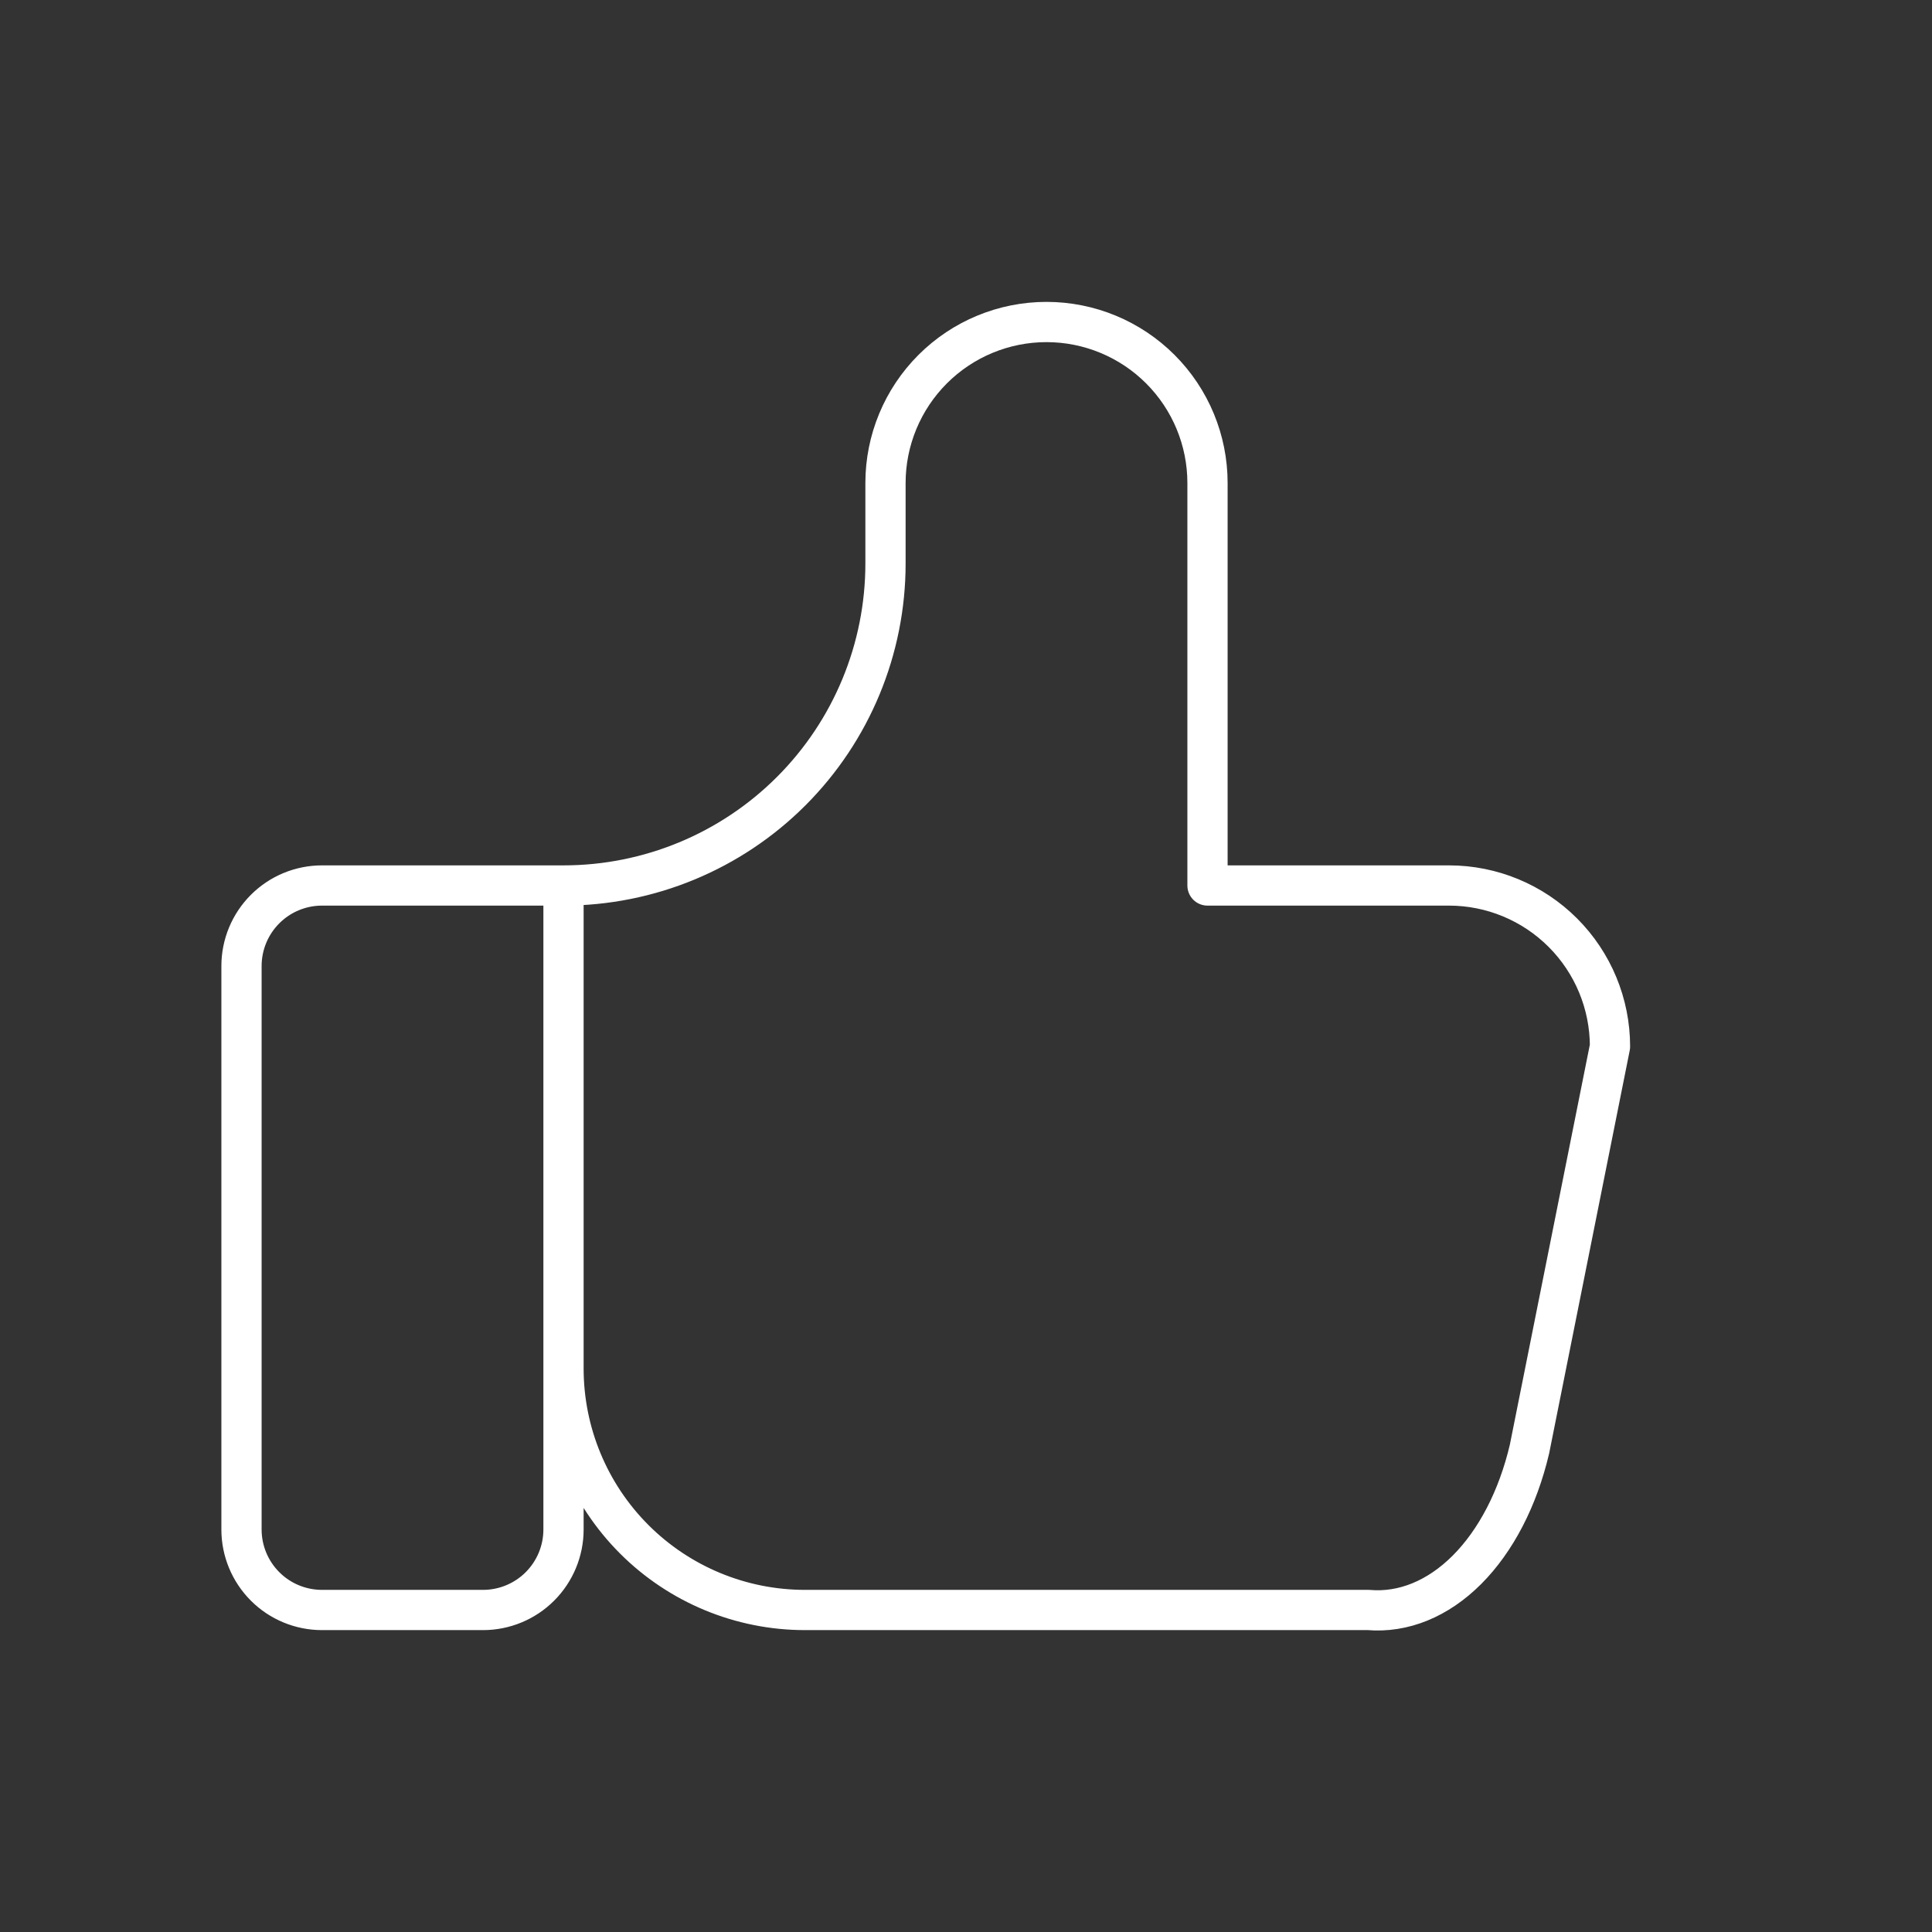 <svg width="76" height="76" viewBox="0 0 76 76" fill="none" xmlns="http://www.w3.org/2000/svg">
<rect x="0" y="0" width="76" height="76" fill="#333333" stroke="none"/>
<path d="M22.167 34.833V60.167C22.167 61.007 21.833 61.812 21.239 62.406C20.645 63 19.84 63.333 19 63.333H12.667C11.827 63.333 11.021 63 10.428 62.406C9.834 61.812 9.5 61.007 9.5 60.167V38C9.5 37.16 9.834 36.355 10.428 35.761C11.021 35.167 11.827 34.833 12.667 34.833H22.167ZM22.167 34.833C25.526 34.833 28.748 33.499 31.123 31.123C33.499 28.748 34.833 25.526 34.833 22.167V19C34.833 17.32 35.501 15.71 36.688 14.522C37.876 13.334 39.487 12.667 41.167 12.667C42.846 12.667 44.457 13.334 45.645 14.522C46.833 15.71 47.5 17.32 47.5 19V34.833H57C58.68 34.833 60.291 35.501 61.478 36.688C62.666 37.876 63.333 39.487 63.333 41.167L60.167 57C59.711 58.943 58.847 60.611 57.705 61.753C56.563 62.895 55.204 63.45 53.833 63.333H31.667C29.147 63.333 26.731 62.333 24.949 60.551C23.168 58.769 22.167 56.353 22.167 53.833" stroke="white" stroke-width="1.583" stroke-linecap="round" stroke-linejoin="round"/>
</svg>
